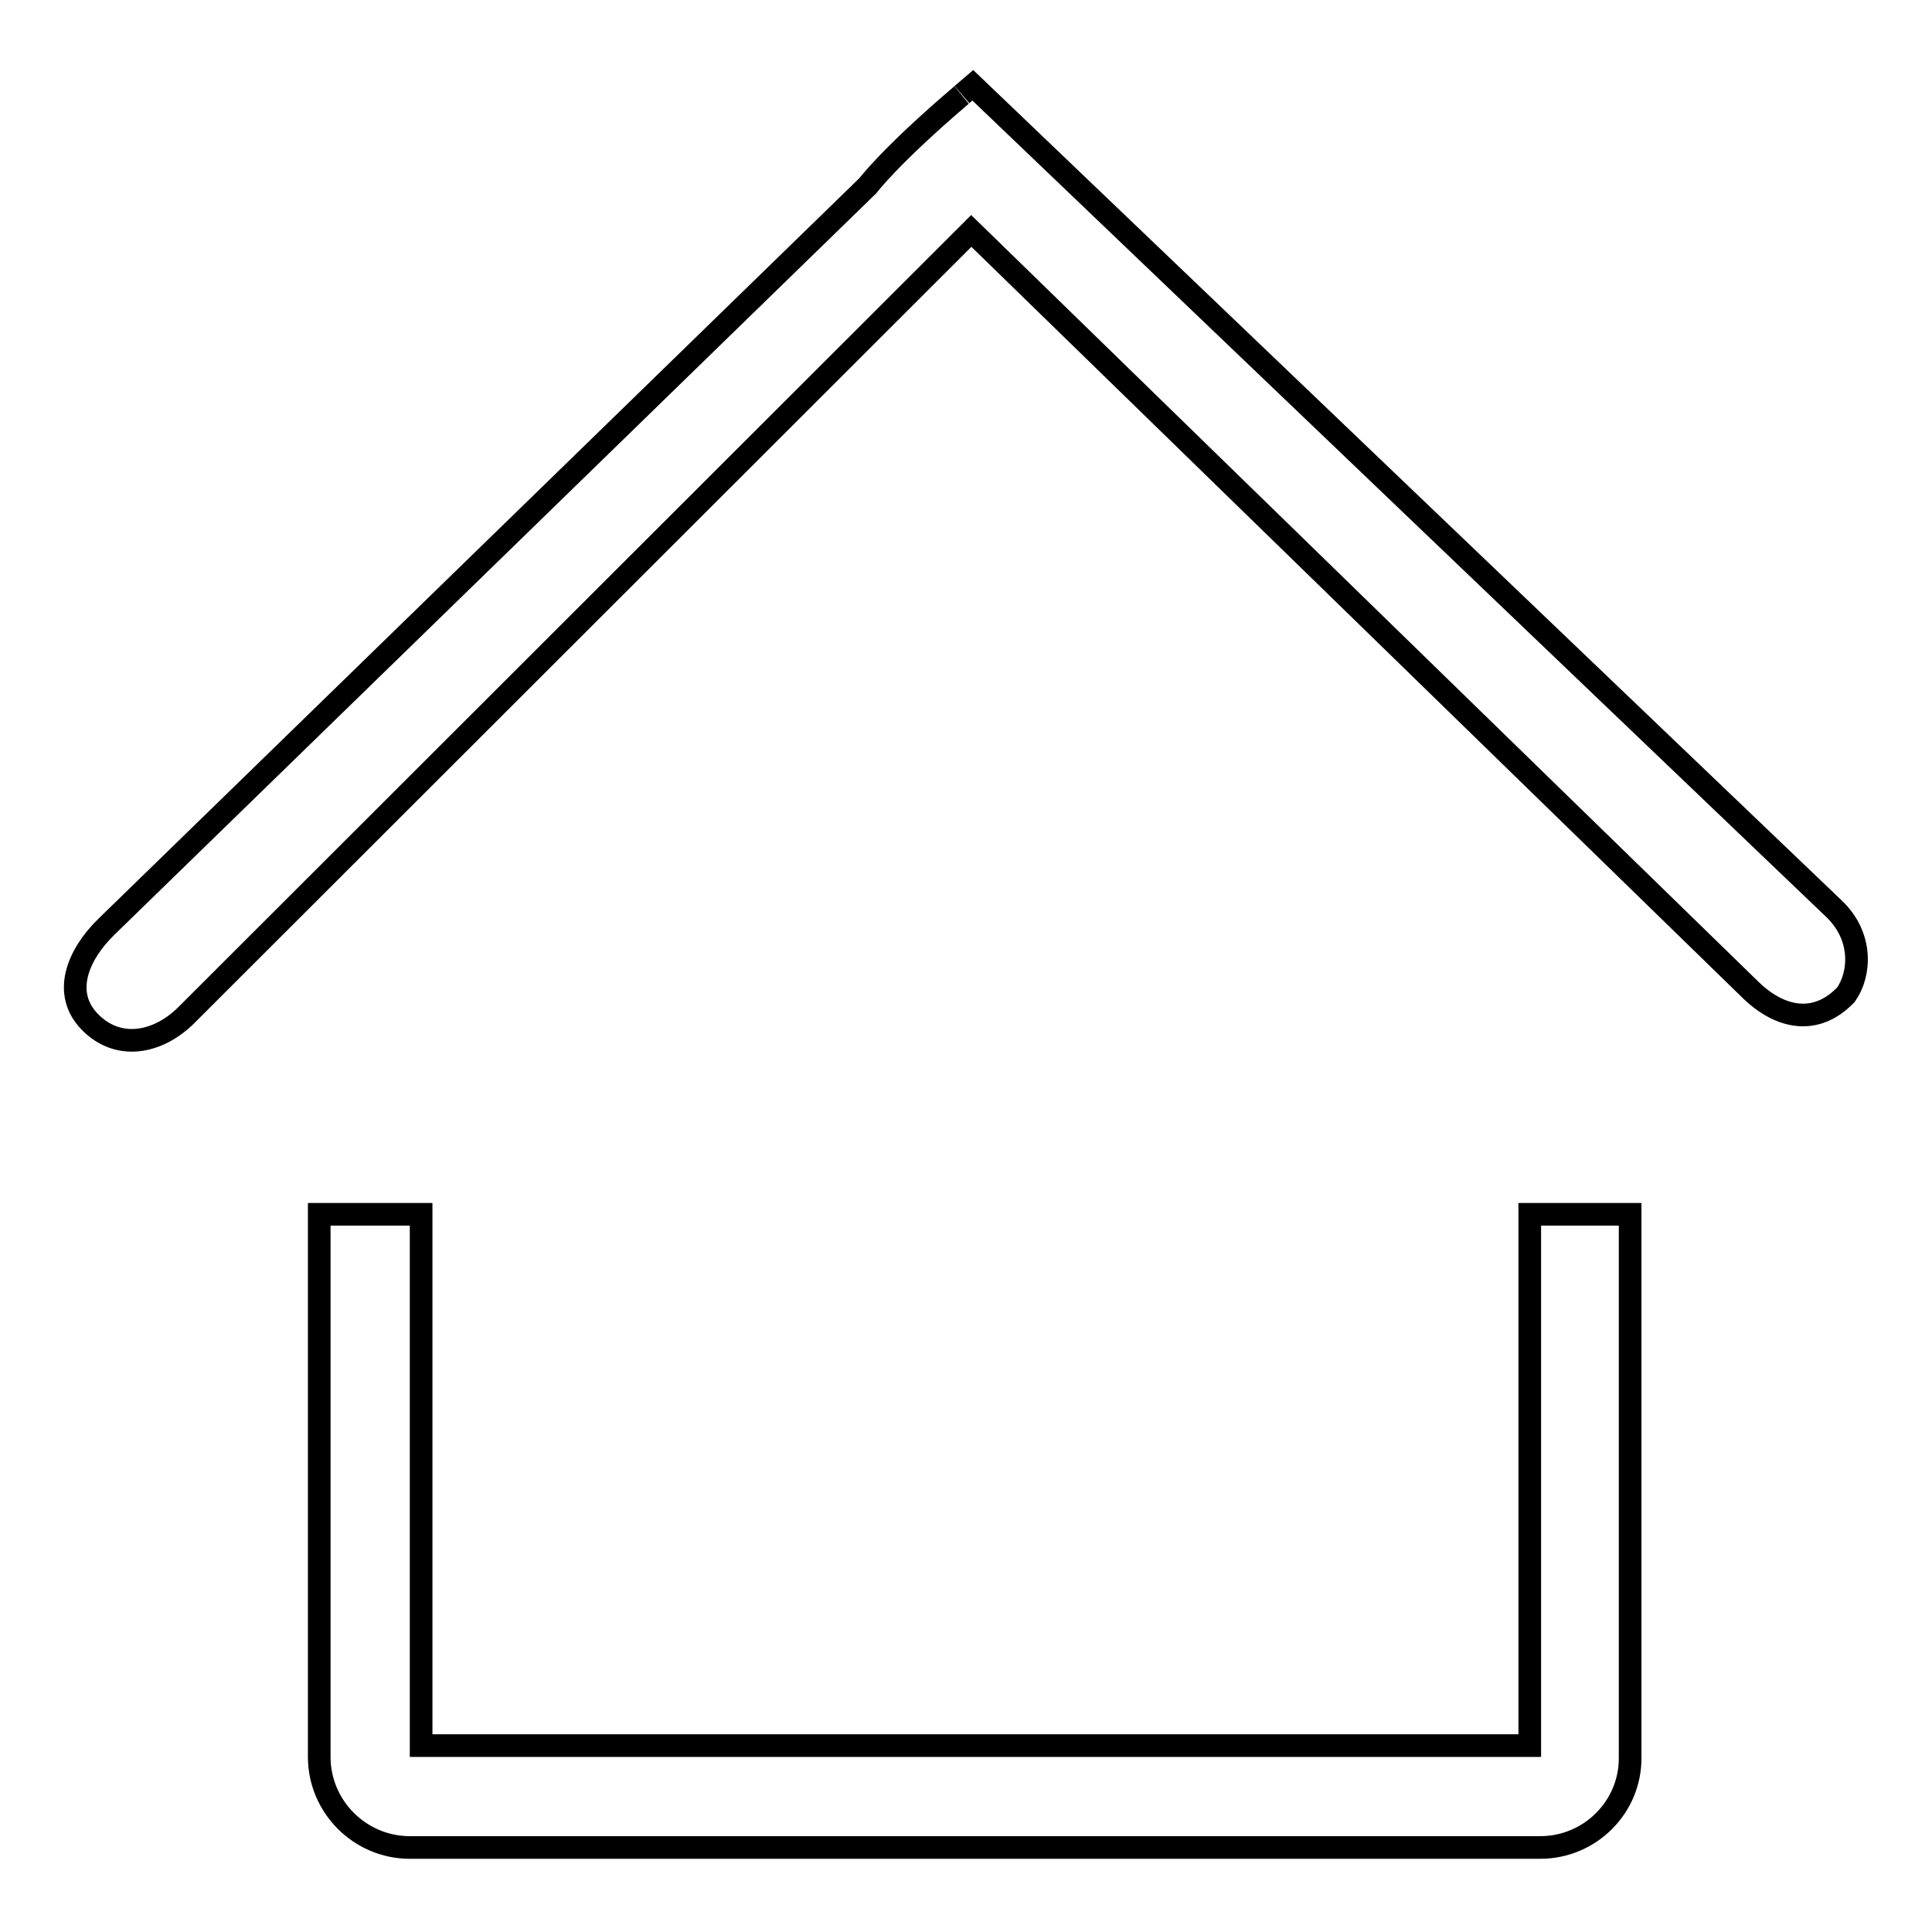 <?xml version="1.0" encoding="utf-8"?>
<!-- Svg Vector Icons : http://www.onlinewebfonts.com/icon -->
<!DOCTYPE svg PUBLIC "-//W3C//DTD SVG 1.1//EN" "http://www.w3.org/Graphics/SVG/1.1/DTD/svg11.dtd">
<svg version="1.1" xmlns="http://www.w3.org/2000/svg" xmlns:xlink="http://www.w3.org/1999/xlink" x="0px" y="0px" viewBox="0 0 256 256" enable-background="new 0 0 256 256" xml:space="preserve">
<g><g><path stroke-width="3" fill-opacity="0" stroke="#000000"  d="M244.4,132c-3.8,3.8-8.4,3-12.3-0.7L128.7,30.6l-104.1,104c-3.8,3.7-9,4.6-12.7,0.8c-3.7-3.8-1.6-8.9,2.2-12.6L115,24.6c0,0,3-4,12.4-12l0,0c0,0-0.5,0.4,1.5-1.3L243,120.4c3.9,3.7,3.5,8.7,1.6,11.4L244.4,132z M204.1,244.8H54.3c-6.6,0-12-5.4-12-12v-71.9h13.5v70.4h146.9v-70.4h13.3v71.9C216.1,239.4,210.7,244.8,204.1,244.8L204.1,244.8z"/></g></g>
</svg>